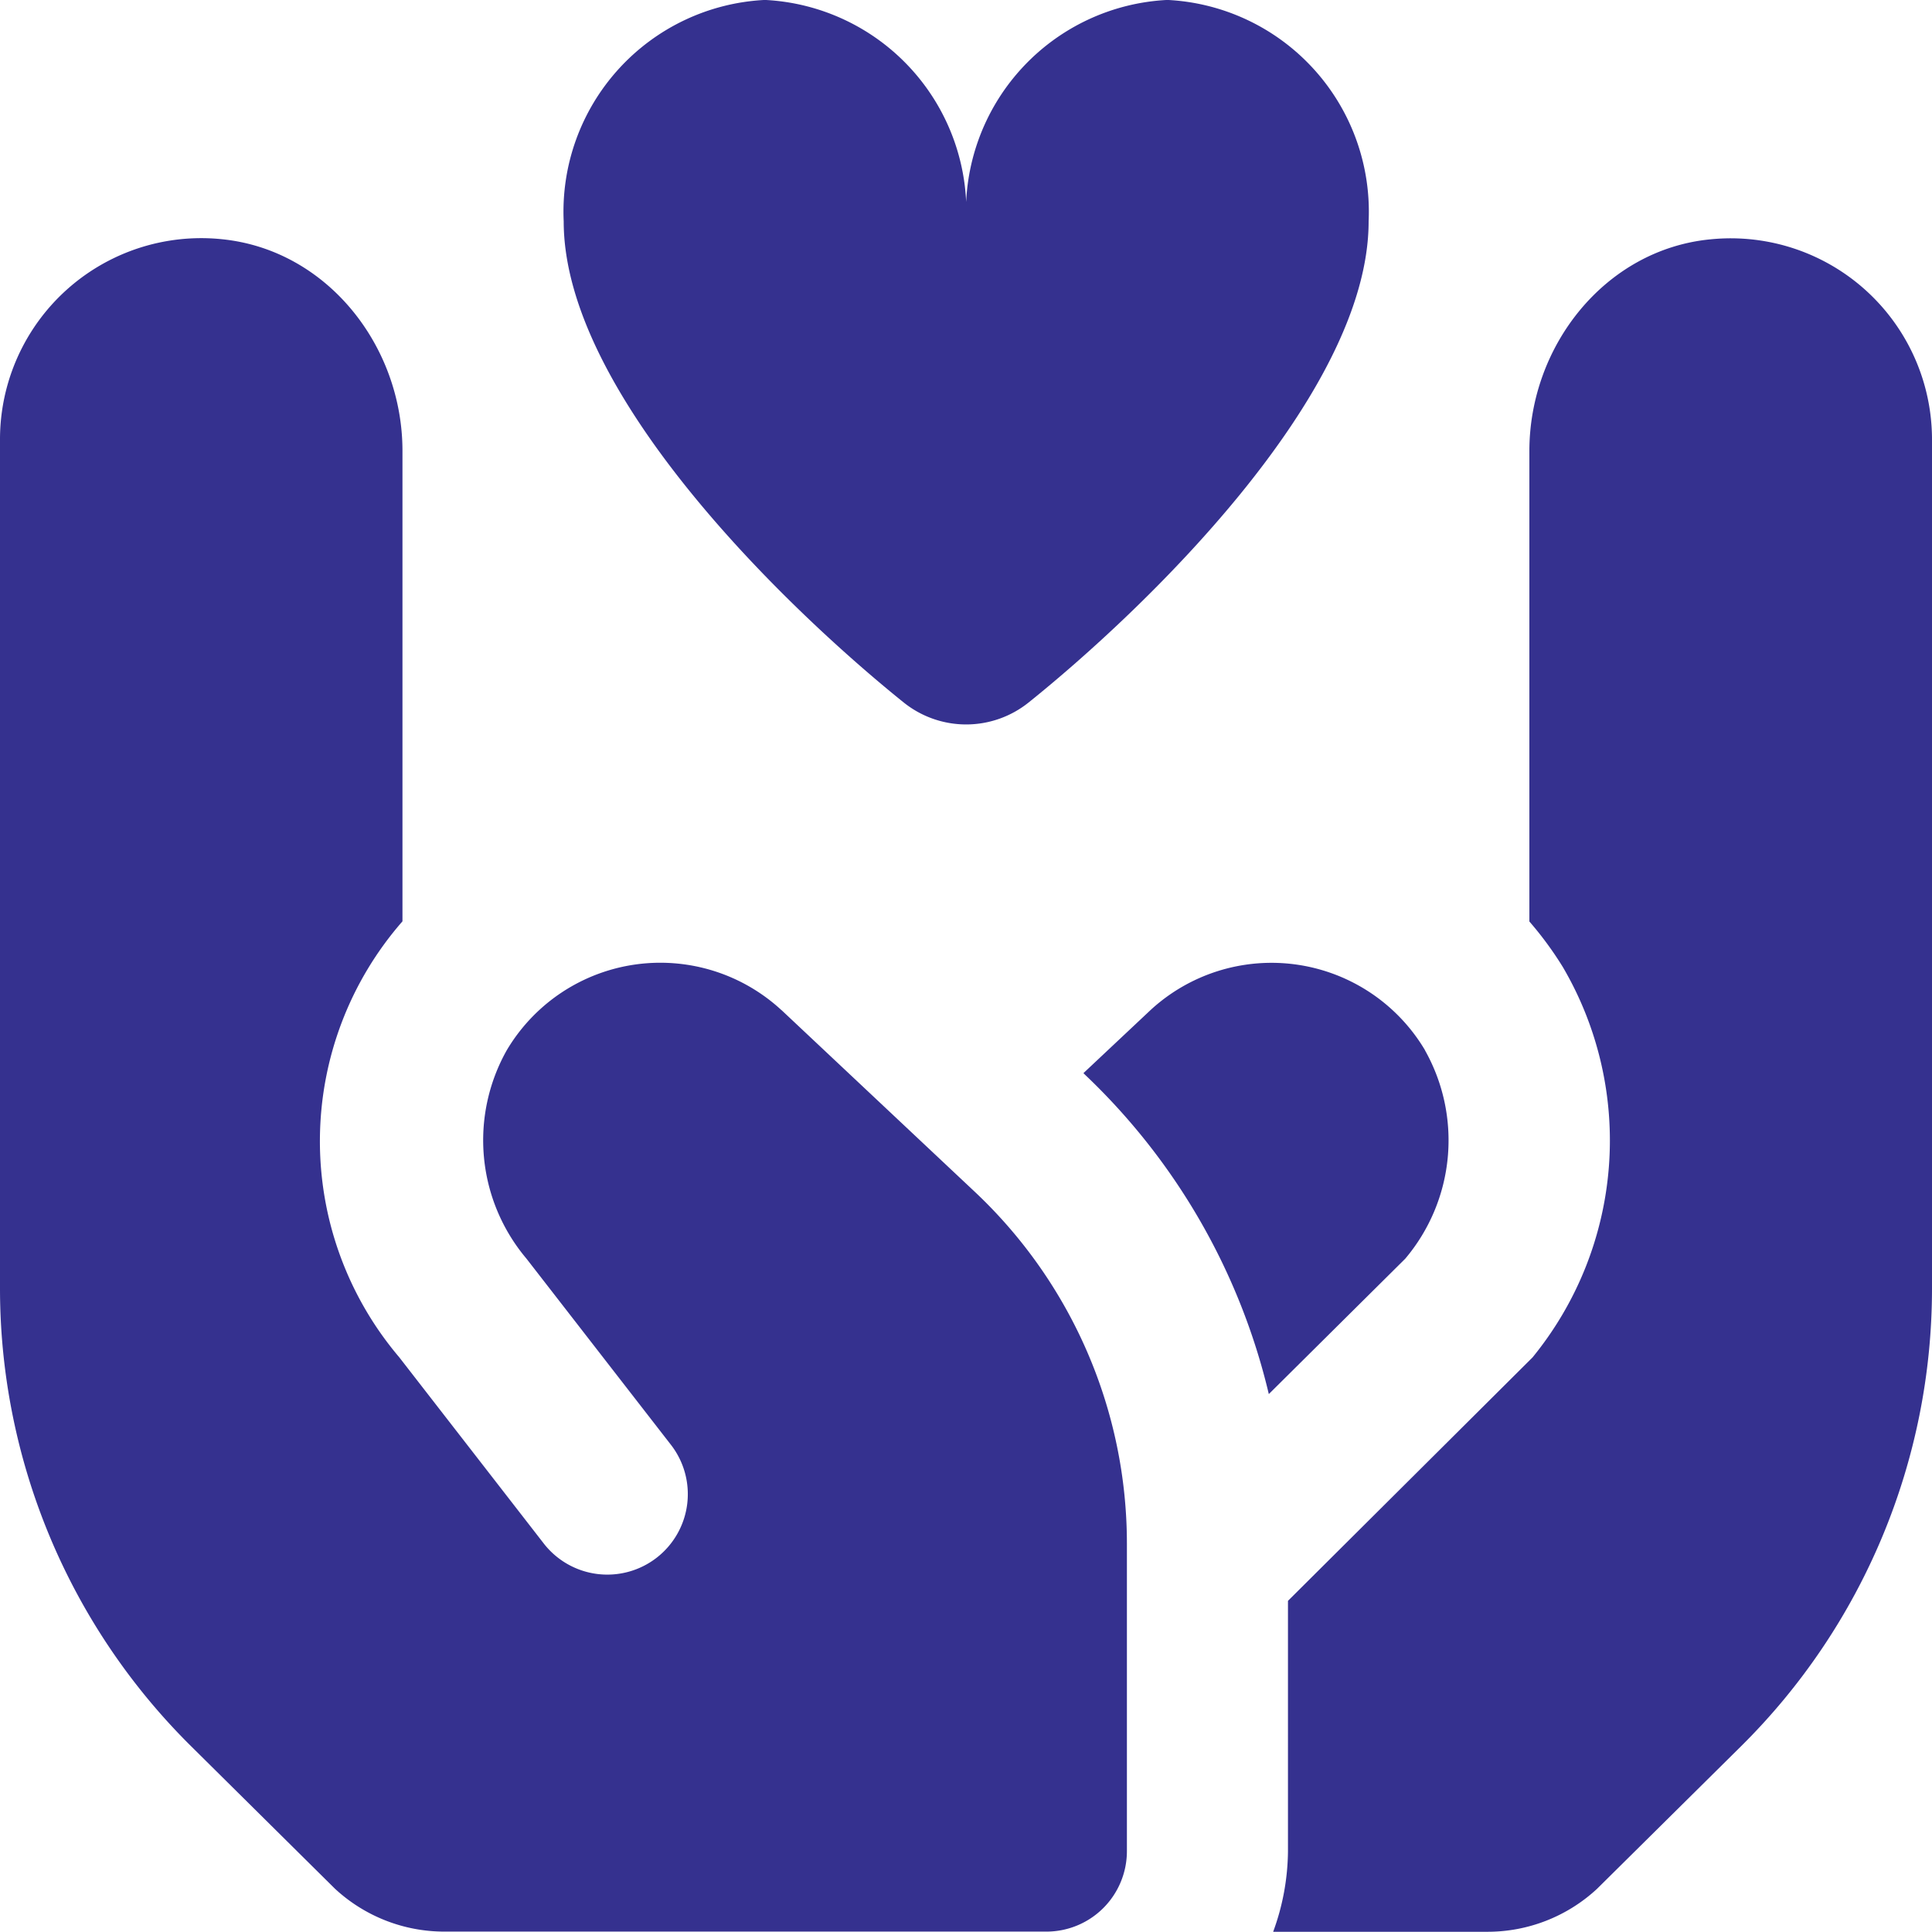 <svg xmlns="http://www.w3.org/2000/svg" width="120.01" height="120" viewBox="0 0 120.01 120">
  <path id="ico-03" d="M48.54,62.749a11.088,11.088,0,0,0-17.06,2.49h0A11.4,11.4,0,0,0,32.7,78.184l8.94,11.52a5,5,0,1,1-7.9,6.13l-8.94-11.52A20.746,20.746,0,0,1,25,57.234V28.014c0-6.54-4.7-12.495-11.21-13.15A12.5,12.5,0,0,0,0,27.3V80.034a40.016,40.016,0,0,0,11.845,28.415l8.96,8.875a9.993,9.993,0,0,0,6.8,2.665H65a5,5,0,0,0,5-5v-19.1a30,30,0,0,0-9.45-21.855L48.54,62.744Zm57.67-47.875c-6.505.65-11.21,6.61-11.21,13.15v29.22a21.623,21.623,0,0,1,2.085,2.84,21.306,21.306,0,0,1-1.89,24.24l-15.19,15.12V115a14.831,14.831,0,0,1-.92,5H92.4a10,10,0,0,0,6.8-2.665l8.95-8.86A40,40,0,0,0,120.01,80.054V27.309a12.5,12.5,0,0,0-13.79-12.435ZM88.52,65.244h0a11.088,11.088,0,0,0-17.06-2.49l-4.16,3.91.1.1A40.073,40.073,0,0,1,78.815,86.6l8.475-8.41a11.4,11.4,0,0,0,1.225-12.945Zm-3.505-51.49c0,10.815-14.1,24.255-21.125,29.89a6.2,6.2,0,0,1-7.75,0C49.115,38,35.015,24.569,35.015,13.754A13.167,13.167,0,0,1,47.515,0a13.167,13.167,0,0,1,12.5,13.75A13.167,13.167,0,0,1,72.515,0a13.167,13.167,0,0,1,12.5,13.75Z" transform="translate(0 -0.004)" fill="#35318f"/>
</svg>
